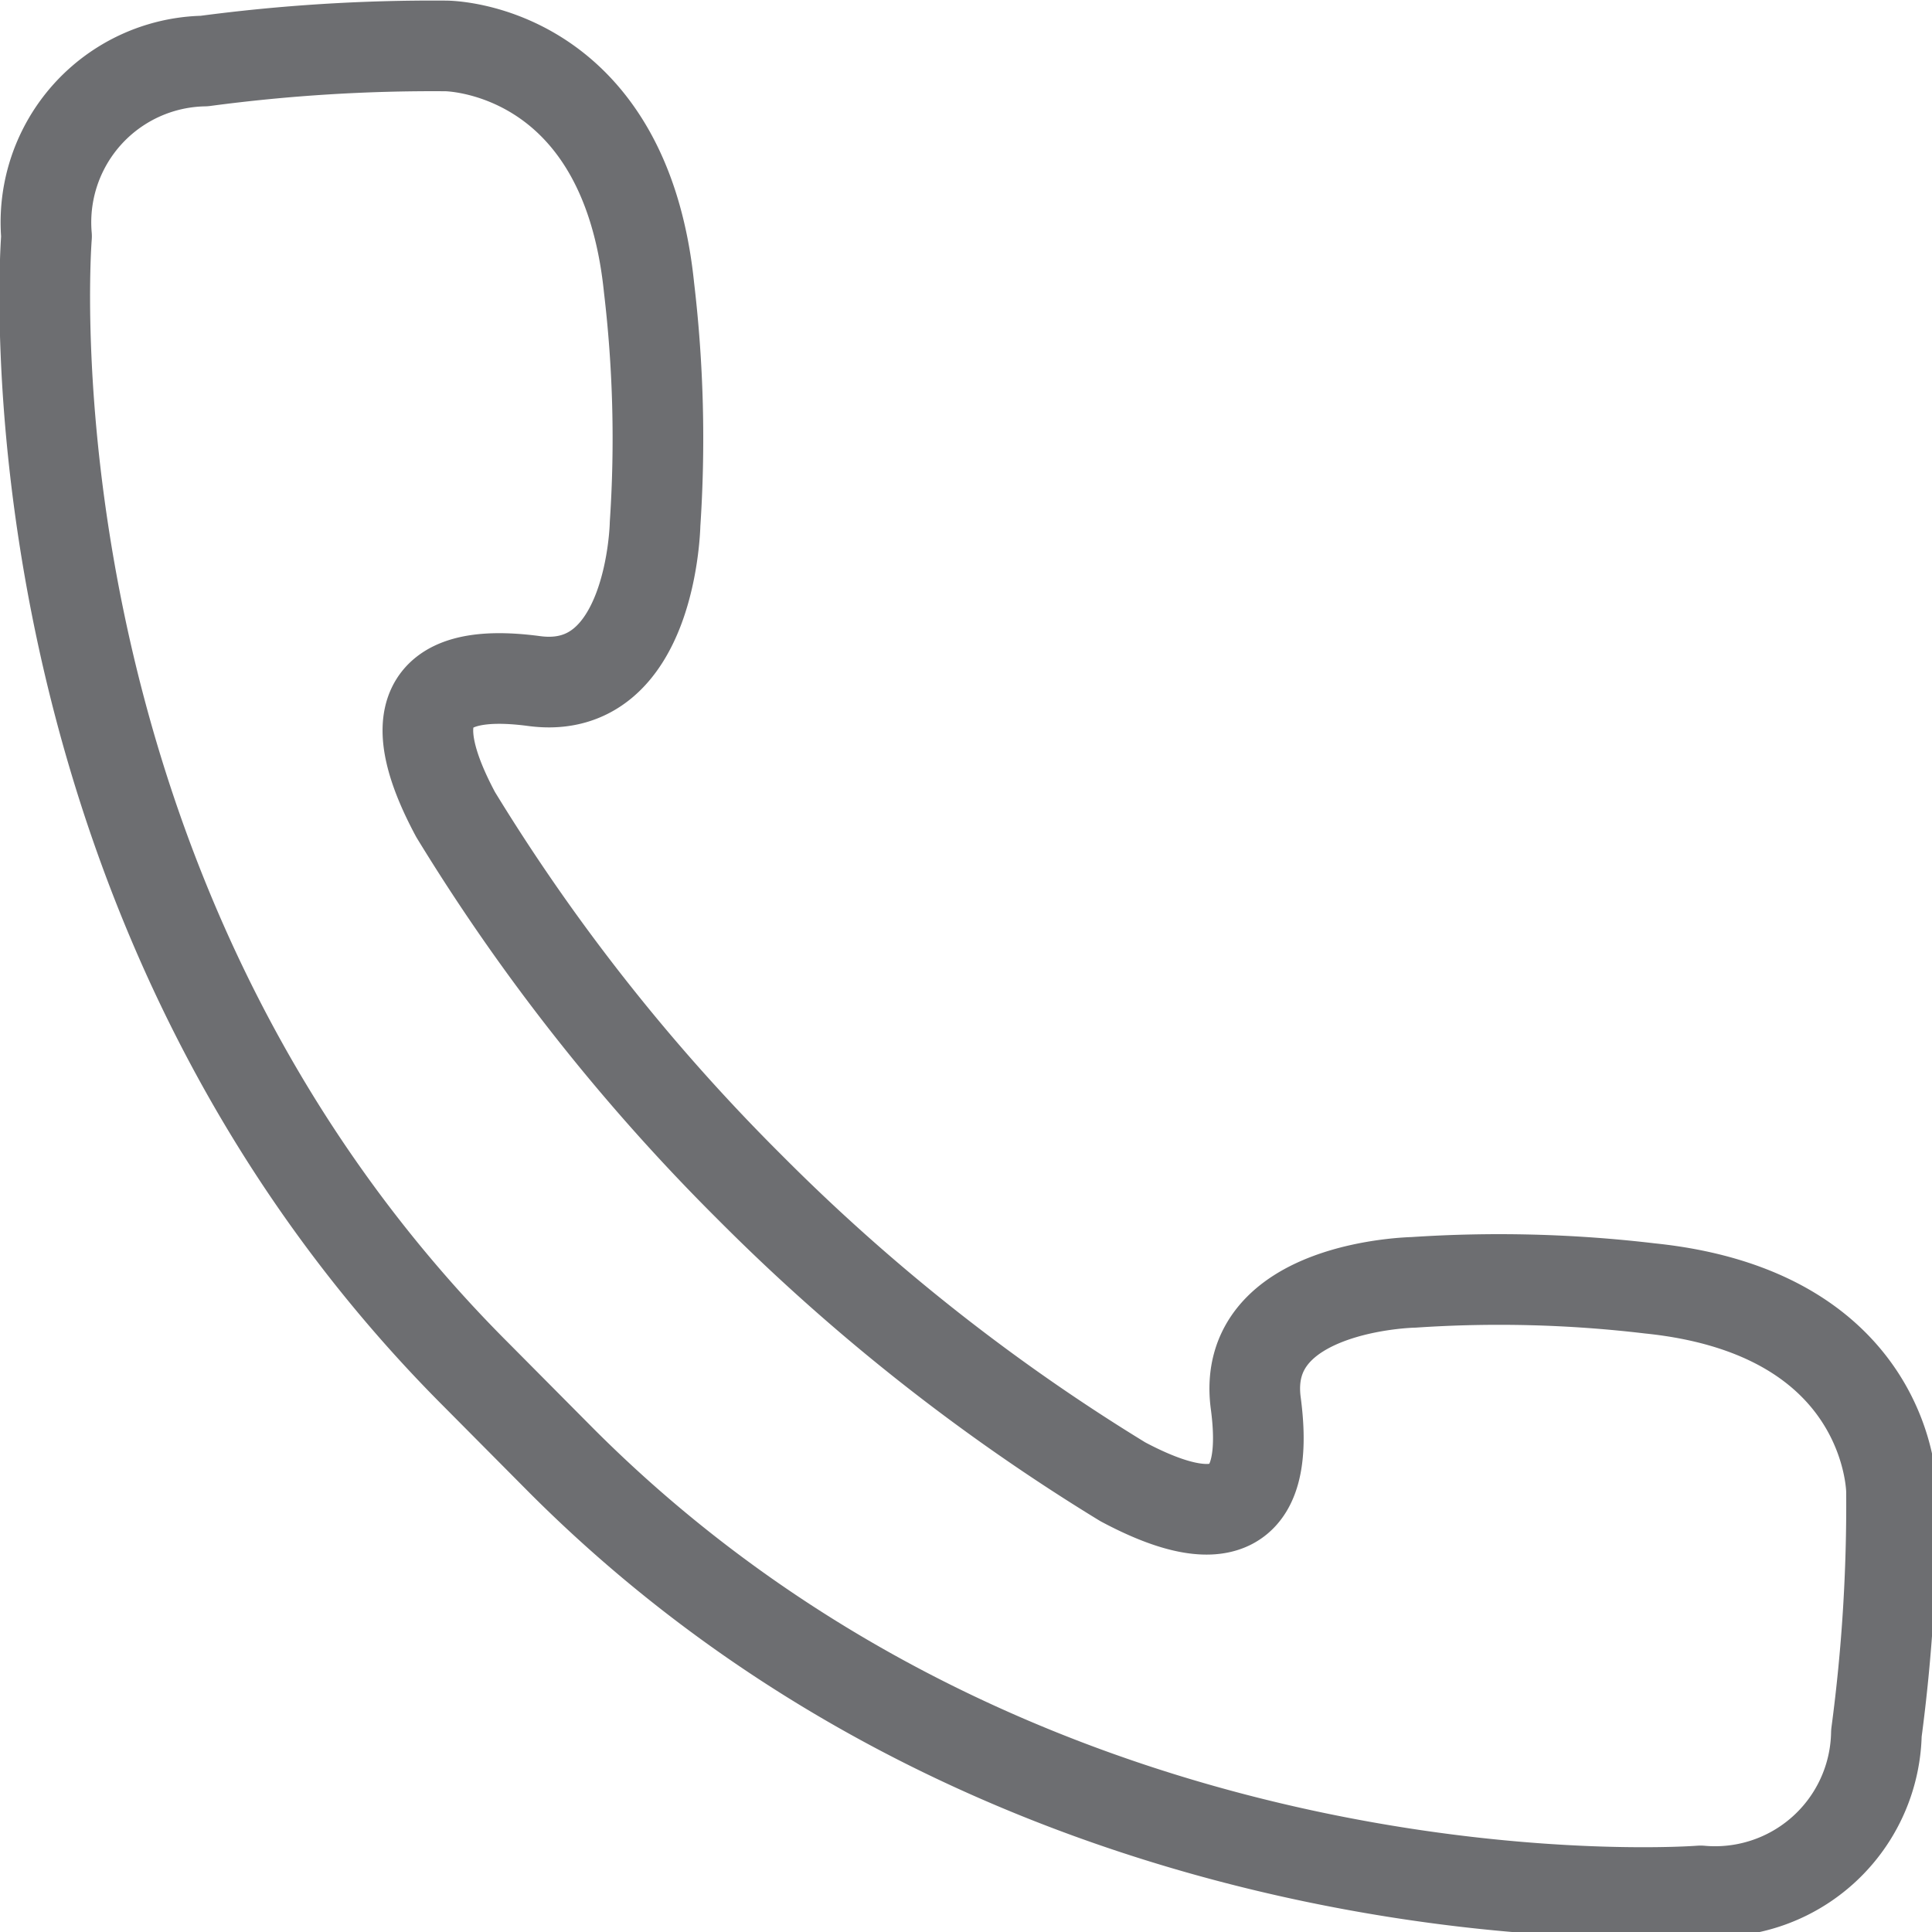 <svg id="Layer_1" data-name="Layer 1" xmlns="http://www.w3.org/2000/svg" viewBox="0 0 31.97 31.97"><defs><style>.cls-1{fill:none;stroke:#6d6e71;stroke-linecap:round;stroke-linejoin:round;stroke-width:1.5px;}</style></defs><title>1</title><path class="cls-1" d="M14.16,28.61c-8-8-7.11-18.84-7.11-18.84A2.67,2.67,0,0,1,9.66,6.87a28.61,28.61,0,0,1,4-.25s2.95,0,3.36,4a21.22,21.22,0,0,1,.1,3.91s-.05,2.86-2,2.6-2.11.7-1.3,2.21a32.81,32.81,0,0,0,4.81,6.11l.12.12a32.86,32.86,0,0,0,6.11,4.81c1.5.8,2.46.65,2.2-1.3s2.61-2,2.61-2a21.17,21.17,0,0,1,3.91.1c4,.41,4,3.36,4,3.36a28.63,28.63,0,0,1-.25,4,2.67,2.67,0,0,1-2.91,2.61s-10.87.86-18.84-7.11Z" transform="translate(-6.28 -5.86)"/></svg>
